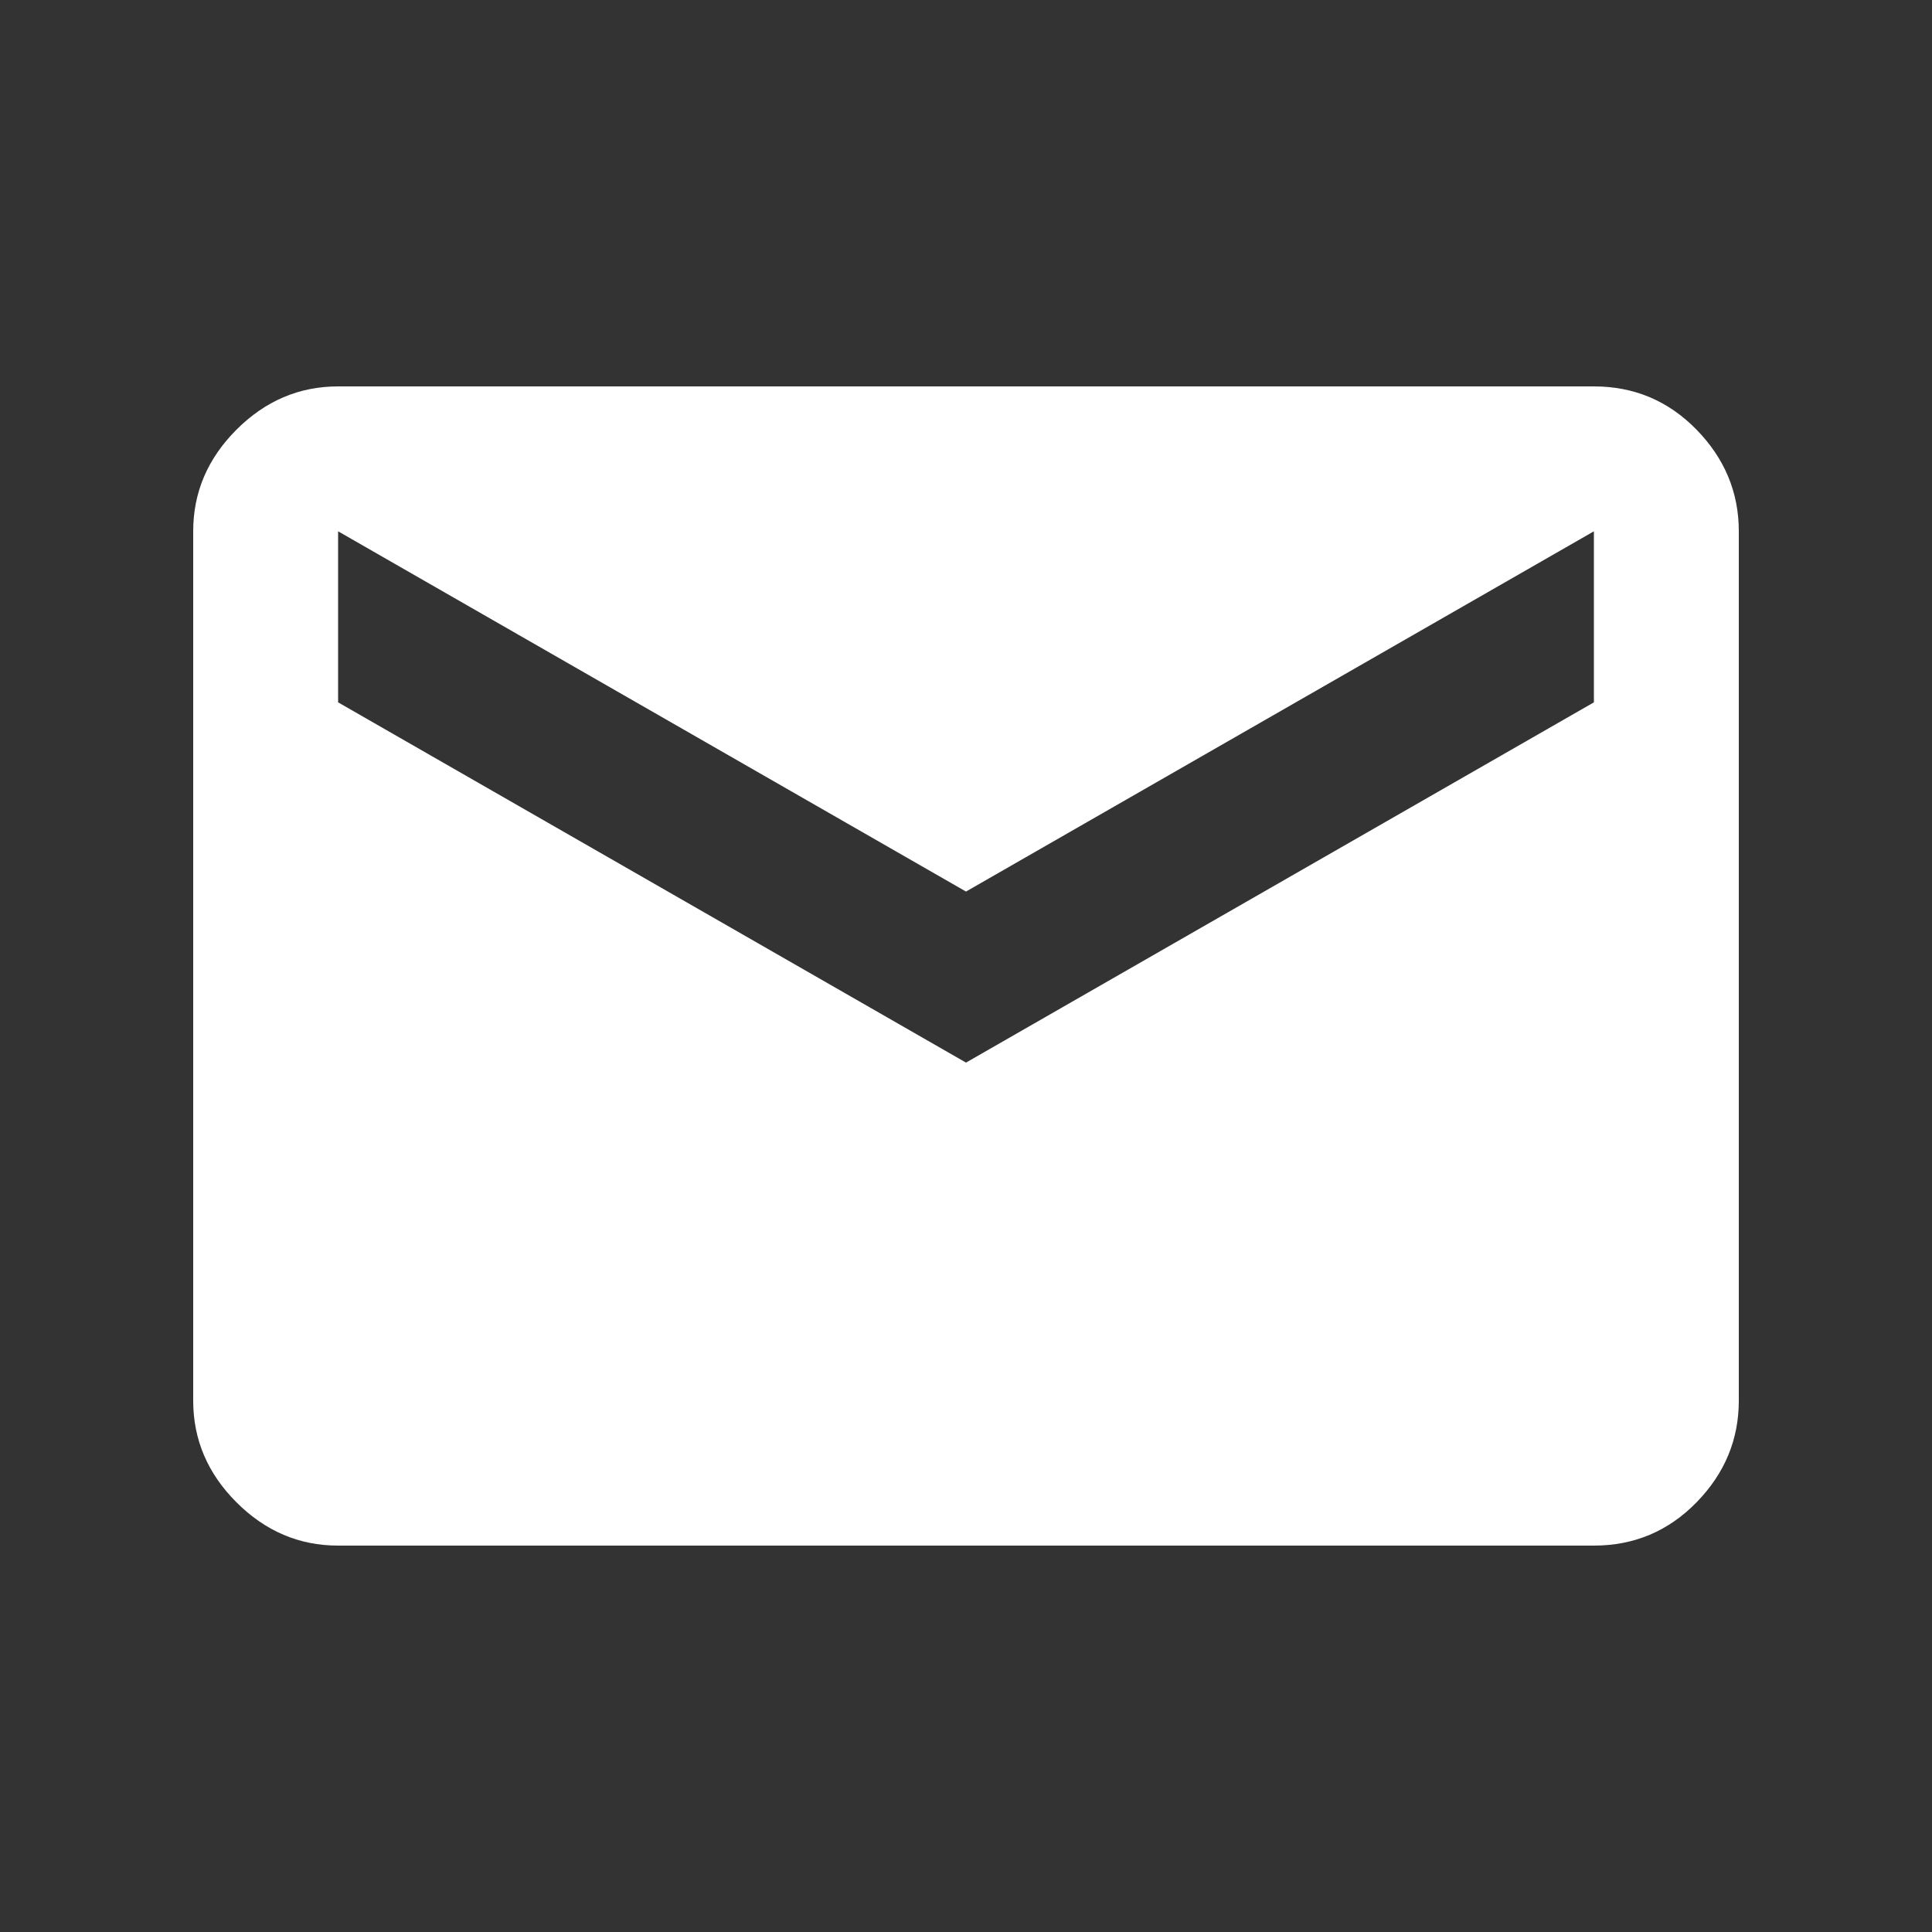<?xml version="1.0" encoding="utf-8"?>
<svg xmlns="http://www.w3.org/2000/svg" fill="none" height="100%" overflow="visible" preserveAspectRatio="none" style="display: block;" viewBox="0 0 30 30" width="100%">
<rect x="0" y="0" width="30" height="30" fill="#333333" stroke="none"/>
<g id="mail">
<mask height="30" id="mask0_0_1610" maskUnits="userSpaceOnUse" style="mask-type:alpha" width="30" x="0" y="0">
<rect fill="#D9D9D9" height="30" id="Bounding box" width="30"/>
</mask>
<g mask="url(#mask0_0_1610)">
<path d="M5.25 24C4.646 24 4.12 23.776 3.672 23.328C3.224 22.88 3 22.354 3 21.75V8.25C3 7.646 3.224 7.12 3.672 6.672C4.12 6.224 4.646 6 5.25 6H24.75C25.375 6 25.906 6.224 26.344 6.672C26.781 7.12 27 7.646 27 8.25V21.75C27 22.354 26.781 22.88 26.344 23.328C25.906 23.776 25.375 24 24.75 24H5.25ZM15 16.5L24.75 10.906V8.25L15 13.844L5.25 8.25V10.906L15 16.5Z" fill="white" id="mail_2"/>
</g>
</g>
</svg>